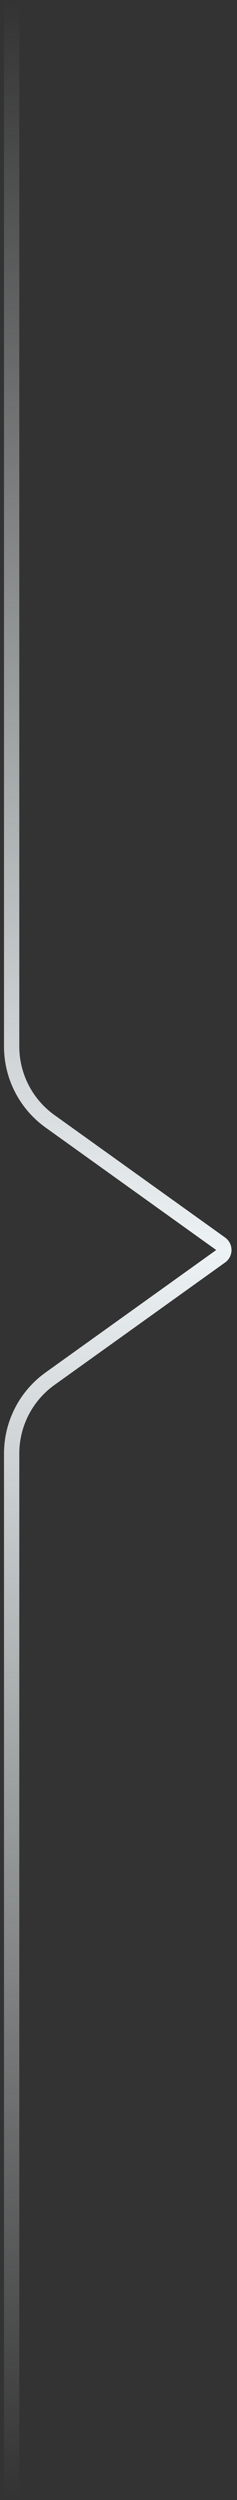 <svg width="31" height="326" viewBox="0 0 31 326" fill="none" xmlns="http://www.w3.org/2000/svg">
<rect x="0" y="0" width="31" height="326" fill="#333333" stroke="none"/>
<path d="M1.524 0V81.5V122.25V136.456C1.524 140.328 3.393 143.962 6.542 146.215L28.863 162.187C29.421 162.586 29.421 163.414 28.863 163.813L6.542 179.785C3.393 182.038 1.524 185.672 1.524 189.544V203.75V244.5V326" stroke="url(#paint0_linear_886_44060)" stroke-width="2"/>
<defs>
<linearGradient id="paint0_linear_886_44060" x1="15.762" y1="0" x2="15.762" y2="326" gradientUnits="userSpaceOnUse">
<stop stop-color="#EDF2F4" stop-opacity="0"/>
<stop offset="0.5" stop-color="#EDF2F4"/>
<stop offset="1" stop-color="#EDF2F4" stop-opacity="0"/>
</linearGradient>
</defs>
</svg>
